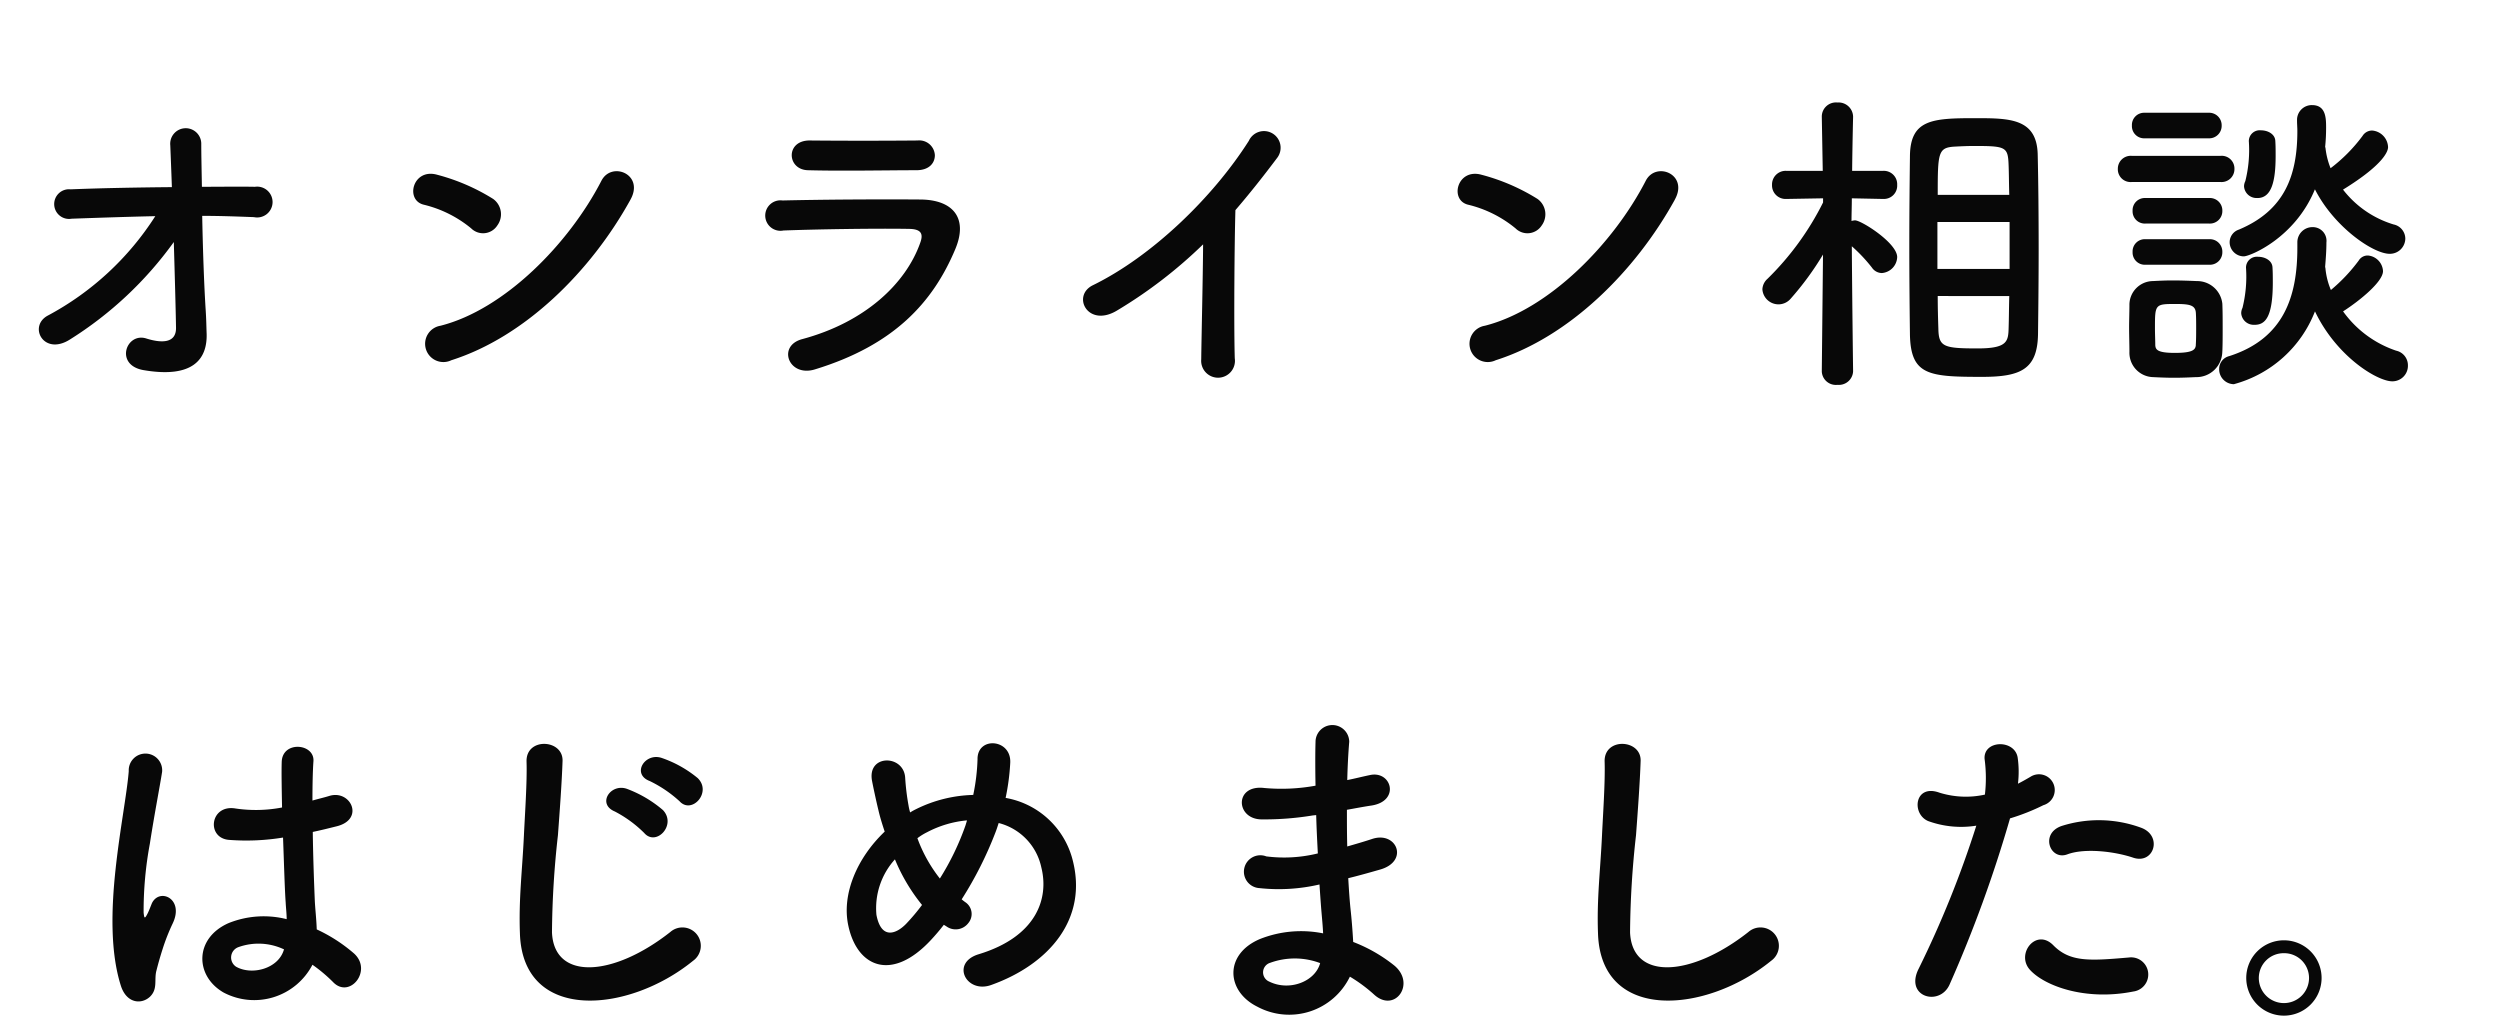 <svg xmlns="http://www.w3.org/2000/svg" xmlns:xlink="http://www.w3.org/1999/xlink" width="227" height="94" viewBox="0 0 227 94"><defs><filter id="a" x="5.999" y="55" width="213" height="39" filterUnits="userSpaceOnUse"><feOffset dy="10" input="SourceAlpha"/><feGaussianBlur result="b"/><feFlood flood-color="#dbf1f2"/><feComposite operator="in" in2="b"/><feComposite in="SourceGraphic"/></filter><filter id="c" x="0" y="0" width="227" height="39" filterUnits="userSpaceOnUse"><feOffset dy="10" input="SourceAlpha"/><feGaussianBlur result="d"/><feFlood flood-color="#dbf1f2"/><feComposite operator="in" in2="d"/><feComposite in="SourceGraphic"/></filter></defs><g transform="translate(-598 -756.717)"><g transform="translate(604.23 811.824)"><g transform="matrix(1, 0, 0, 1, -6.23, -55.11)" filter="url(#a)"><rect width="213" height="29" transform="translate(6 55)" fill="#fff"/></g><path d="M-90.63-2.4A13.817,13.817,0,0,1-88.77-.84c1.5,1.59,3.63-1.02,1.92-2.58a14.324,14.324,0,0,0-3.39-2.19c-.03-.96-.15-1.95-.18-2.7-.06-1.47-.15-3.81-.18-6.15.72-.15,1.44-.33,2.16-.51,2.58-.63,1.29-3.36-.66-2.76-.48.15-1.02.27-1.53.42,0-1.47.03-2.73.09-3.57.12-1.62-2.82-1.89-2.88.06-.03.93,0,2.46.03,4.14a12.6,12.6,0,0,1-4.23.09c-2.31-.39-2.67,2.67-.6,2.85a20.615,20.615,0,0,0,4.92-.21c.09,2.37.15,4.68.24,5.91.03.57.09,1.02.09,1.5a8.53,8.53,0,0,0-5.28.36c-3.12,1.38-3.06,4.8-.45,6.3A5.958,5.958,0,0,0-90.63-2.4ZM-105.39.51c.75-.72.36-1.56.6-2.4.12-.48.3-1.14.54-1.89a18.357,18.357,0,0,1,.93-2.37c1.08-2.25-1.2-3.27-1.89-1.83-.06.15-.27.69-.36.87-.3.6-.33.51-.39-.03a33.394,33.394,0,0,1,.57-6.27c.39-2.55.9-5.16,1.11-6.51a1.519,1.519,0,1,0-3.03-.06c-.15,1.95-.81,5.31-1.2,8.94s-.48,7.5.48,10.53C-107.52,1.11-106.17,1.23-105.39.51Zm12.18-4.32c-.48,1.77-2.91,2.4-4.35,1.59a1,1,0,0,1,.18-1.77,5.414,5.414,0,0,1,4.14.18ZM-57.3-17.25c1.11,1.23,2.97-.81,1.65-2.1a10.451,10.451,0,0,0-3.27-1.83c-1.53-.51-2.76,1.47-1.08,2.1A11.263,11.263,0,0,1-57.3-17.25Zm-3.21,2.88c1.08,1.26,2.97-.72,1.71-2.07a10.879,10.879,0,0,0-3.24-1.92c-1.5-.57-2.79,1.35-1.14,2.04A10.927,10.927,0,0,1-60.51-14.37Zm4.44,11.61a1.668,1.668,0,1,0-2.07-2.61c-5.22,4.11-10.56,4.41-10.74.03a83.2,83.2,0,0,1,.54-8.82c.15-2.01.36-4.86.42-6.75.06-1.98-3.33-2.16-3.27.06.06,1.86-.15,4.8-.24,6.75-.15,3.18-.48,5.73-.36,8.88C-71.52,2.88-61.92,2.01-56.07-2.76ZM-33.3-6.03c.09.06.15.09.24.15a1.44,1.44,0,0,0,1.98-.3,1.286,1.286,0,0,0-.21-1.86,4.409,4.409,0,0,1-.39-.3,33.815,33.815,0,0,0,3.06-6.06c.12-.3.21-.6.3-.87a5.293,5.293,0,0,1,3.87,4.02c.72,2.85-.45,6.3-5.67,7.89-2.61.78-1.14,3.63,1.14,2.79,5.19-1.86,8.88-6,7.32-11.55a7.638,7.638,0,0,0-6.03-5.43,20.6,20.6,0,0,0,.42-3.18c.12-2.19-3-2.43-2.97-.33a18.388,18.388,0,0,1-.39,3.24,12.322,12.322,0,0,0-5.13,1.26,5.949,5.949,0,0,0-.6.33,5.225,5.225,0,0,1-.15-.66,21.428,21.428,0,0,1-.3-2.49c-.12-2.13-3.51-2.16-3,.33.12.63.42,2.01.57,2.61.15.66.36,1.32.57,1.95-2.49,2.37-3.93,5.67-3.3,8.55.81,3.78,3.96,5.1,7.5,1.29C-34.08-5.07-33.69-5.52-33.3-6.03Zm2.1-9.48c-.03.15-.09.3-.12.42a23.829,23.829,0,0,1-2.34,4.86,13.207,13.207,0,0,1-2.04-3.66,5.245,5.245,0,0,1,.87-.54A9.657,9.657,0,0,1-31.2-15.51Zm-4.08,7.68a18.573,18.573,0,0,1-1.44,1.71c-.84.87-2.25,1.53-2.7-.81a6.606,6.606,0,0,1,1.68-5.04A16.612,16.612,0,0,0-35.28-7.83ZM.51-15.99c.03,1.17.09,2.34.15,3.48a12.784,12.784,0,0,1-4.68.27,1.492,1.492,0,1,0-.63,2.88A16.312,16.312,0,0,0,.81-9.69c.06.93.12,1.77.18,2.49.06.69.12,1.32.15,1.95a10.137,10.137,0,0,0-5.73.51C-7.86-3.36-7.68,0-4.83,1.41a6.119,6.119,0,0,0,8.4-2.73A13.812,13.812,0,0,1,5.76.3C7.65,2.04,9.6-.69,7.59-2.34A13.952,13.952,0,0,0,3.87-4.47c-.06-1.08-.15-2.16-.24-2.97-.09-.87-.15-1.8-.21-2.82.87-.21,1.83-.48,2.88-.78,2.67-.75,1.53-3.51-.69-2.79-.81.27-1.56.48-2.28.69-.03-1.11-.03-2.22-.03-3.33.69-.12,1.44-.27,2.25-.39,2.61-.42,1.8-3.21-.18-2.76-.72.15-1.41.33-2.04.45.03-1.2.09-2.4.18-3.48a1.53,1.53,0,0,0-3.06.03c-.03.96-.03,2.37,0,3.96a17.255,17.255,0,0,1-4.65.21c-2.73-.33-2.61,2.79-.3,2.85a26.99,26.99,0,0,0,4.71-.36ZM.87-2.55C.42-.87-1.92.03-3.75-.87a.907.907,0,0,1,.09-1.71A6.532,6.532,0,0,1,.87-2.55Zm40.95-.21a1.668,1.668,0,1,0-2.07-2.61c-5.22,4.11-10.56,4.41-10.74.03a83.2,83.2,0,0,1,.54-8.82c.15-2.01.36-4.86.42-6.75.06-1.98-3.33-2.16-3.27.06.06,1.86-.15,4.8-.24,6.75-.15,3.18-.48,5.73-.36,8.88C26.37,2.88,35.97,2.01,41.82-2.76ZM74.7-12.12c1.89.63,2.7-2.01.69-2.73a11.135,11.135,0,0,0-7.2-.15c-1.98.69-1.05,3.15.51,2.58C70.29-13.02,73.02-12.69,74.7-12.12ZM74.7.03a1.557,1.557,0,1,0-.39-3.09c-3.51.3-5.34.45-6.87-1.11-1.56-1.59-3.42.78-2.13,2.22C66.63-.48,70.35.9,74.7.03ZM63.51-15.69a19.322,19.322,0,0,0,3.03-1.2,1.431,1.431,0,1,0-1.17-2.58c-.36.21-.72.42-1.14.63a9.129,9.129,0,0,0-.03-2.4c-.3-1.65-3.12-1.56-3,.15a13.075,13.075,0,0,1,.03,3.24,8.019,8.019,0,0,1-4.14-.18c-2.25-.81-2.55,1.92-1.02,2.58a8.749,8.749,0,0,0,4.38.42A92.862,92.862,0,0,1,55.2-2.01C53.94.54,57.12,1.41,58.02-.6A118.005,118.005,0,0,0,63.51-15.69ZM91.8-1.2a3.418,3.418,0,0,0-3.42-3.42A3.418,3.418,0,0,0,84.96-1.2a3.418,3.418,0,0,0,3.42,3.42A3.418,3.418,0,0,0,91.8-1.2Zm-1.14,0a2.279,2.279,0,0,1-2.28,2.28A2.279,2.279,0,0,1,86.1-1.2a2.254,2.254,0,0,1,2.28-2.25A2.254,2.254,0,0,1,90.66-1.2Z" transform="translate(112.77 34.893)" fill="#080808"/></g><g transform="translate(598 757)"><g transform="matrix(1, 0, 0, 1, 0, -0.28)" filter="url(#c)"><rect width="227" height="29" transform="translate(0 0)" fill="#fff"/></g><path d="M-91.64-13.4c1.6,0,3.19.058,4.7.116a1.4,1.4,0,1,0,.087-2.755c-1.537-.029-3.161,0-4.814,0-.029-1.653-.058-3.074-.058-3.886a1.41,1.41,0,1,0-2.813.116c.029.754.087,2.146.145,3.8-3.132.029-6.293.087-9.193.2a1.348,1.348,0,1,0,.087,2.668c2.436-.087,5.017-.174,7.6-.232a26.235,26.235,0,0,1-9.744,9.019c-1.827.957-.406,3.712,2,2.175a33.568,33.568,0,0,0,9.425-8.845c.087,3.045.174,6.061.2,7.772.029,1.537-1.508,1.363-2.7.986-1.827-.58-2.9,2.407-.261,2.871,4.553.783,5.8-1.044,5.742-3.277-.029-.783-.029-1.276-.087-2.175C-91.466-7.018-91.582-10.353-91.64-13.4Zm38.889-1.479c1.276-2.291-1.711-3.509-2.639-1.711C-58.319-10.9-64.177-4.9-70.006-3.422A1.659,1.659,0,1,0-69.02-.29C-62.35-2.407-56.347-8.352-52.751-14.877Zm-12.093,2.349a1.715,1.715,0,0,0-.377-2.407,18.392,18.392,0,0,0-5.1-2.2c-2.2-.609-2.929,2.32-1.189,2.726a10.7,10.7,0,0,1,4.292,2.146A1.536,1.536,0,0,0-64.844-12.528Zm39.73-6.38a1.416,1.416,0,0,0-1.566-1.334c-2.929.029-6.989.029-9.773,0-2.233-.029-2.117,2.639-.2,2.7,3.132.087,7.134,0,9.86,0C-25.607-17.545-25.114-18.212-25.114-18.908Zm1.856,8.526c1.189-2.842-.232-4.466-3.132-4.5-3.944-.029-8.816,0-12.557.087a1.383,1.383,0,1,0,.087,2.726c3.1-.116,8.5-.2,11.455-.145,1.1.029,1.247.493.957,1.276-1.305,3.683-4.988,7.192-10.7,8.729-2.32.609-1.247,3.48,1.131,2.755C-28.826-1.653-25.288-5.539-23.258-10.382Zm22.5-.435C-.783-7.424-.9-2.7-.928-.377A1.534,1.534,0,1,0,2.117-.464c-.087-2.9-.029-10.5.058-13.456,1.247-1.45,2.494-3.016,3.8-4.756a1.511,1.511,0,1,0-2.581-1.537C.116-15.051-5.423-9.715-10.759-7.105c-1.972.957-.464,3.915,2.2,2.291A42.4,42.4,0,0,0-.754-10.817Zm42.833-4.06c1.276-2.291-1.711-3.509-2.639-1.711C36.511-10.9,30.653-4.9,24.824-3.422A1.659,1.659,0,1,0,25.81-.29C32.48-2.407,38.483-8.352,42.079-14.877ZM29.986-12.528a1.715,1.715,0,0,0-.377-2.407,18.392,18.392,0,0,0-5.1-2.2c-2.2-.609-2.929,2.32-1.189,2.726a10.7,10.7,0,0,1,4.292,2.146A1.536,1.536,0,0,0,29.986-12.528ZM63.423-2.581c.087,3.654,1.711,3.8,6.554,3.8,3.48,0,5.017-.667,5.075-3.857.029-2.349.058-5.046.058-7.743,0-3.1-.029-6.177-.087-8.613-.087-3.248-2.523-3.277-5.655-3.277-3.915,0-5.916.116-5.945,3.451-.029,2.32-.058,5.249-.058,8.178C63.365-7.743,63.394-4.843,63.423-2.581ZM58.261.7s-.087-6.815-.116-11.339A14.266,14.266,0,0,1,59.972-8.7a1.108,1.108,0,0,0,.9.493,1.506,1.506,0,0,0,1.392-1.45c0-1.276-3.248-3.335-3.828-3.335a1.233,1.233,0,0,0-.319.058c0-.638.029-1.334.029-2.059l2.842.058h.029a1.207,1.207,0,0,0,1.247-1.276,1.215,1.215,0,0,0-1.276-1.276H58.174c.029-2.61.087-4.9.087-4.9v-.029a1.319,1.319,0,0,0-1.421-1.276,1.286,1.286,0,0,0-1.421,1.276v.029l.087,4.9H52.2A1.239,1.239,0,0,0,50.9-16.211a1.231,1.231,0,0,0,1.276,1.276H52.2l3.335-.058v.377a25.8,25.8,0,0,1-5.046,6.931,1.356,1.356,0,0,0-.464.957A1.466,1.466,0,0,0,51.5-5.365a1.461,1.461,0,0,0,1.1-.522,26.883,26.883,0,0,0,2.929-4L55.419.7V.725A1.277,1.277,0,0,0,56.84,1.943,1.292,1.292,0,0,0,58.261.725Zm7.685-16.008c0-3.828.029-4.292,1.537-4.379.551-.029,1.16-.058,1.769-.058,2.929,0,3.074.087,3.132,1.8.029.783.029,1.682.058,2.639Zm6.525,6.728H65.917v-4.263h6.554Zm-.029,2.465c-.029,1.015-.029,2-.058,2.871C72.355-2,72.268-1.363,69.571-1.363c-3.1,0-3.538-.145-3.567-1.8-.029-.87-.058-1.885-.058-2.958Zm28.681-13.543a17.626,17.626,0,0,0,.087-1.769c0-.87-.029-2.03-1.276-2.03A1.341,1.341,0,0,0,98.571-22.1v.058c0,.319.029.638.029.928,0,4.06-1.16,7.221-5.307,8.961a1.216,1.216,0,0,0-.841,1.131,1.293,1.293,0,0,0,1.276,1.3c.58,0,4.669-1.682,6.467-6.09,1.711,3.393,5.278,5.858,6.786,5.858a1.4,1.4,0,0,0,1.421-1.392,1.328,1.328,0,0,0-1.073-1.276,9.155,9.155,0,0,1-4.582-3.161c3.857-2.378,4.089-3.567,4.089-3.857a1.569,1.569,0,0,0-1.45-1.508,1.025,1.025,0,0,0-.87.493,14.572,14.572,0,0,1-2.9,2.929,6.971,6.971,0,0,1-.464-1.856Zm-6.148,4.64c1.276,0,1.653-1.508,1.653-3.828,0-.464,0-.928-.029-1.363-.029-.609-.667-.957-1.305-.957a.988.988,0,0,0-1.1.986,11.6,11.6,0,0,1-.319,3.625,1.1,1.1,0,0,0-.116.493A1.139,1.139,0,0,0,94.975-15.022Zm-4.437-5.423a1.133,1.133,0,0,0,1.189-1.16,1.133,1.133,0,0,0-1.189-1.16h-5.8a1.109,1.109,0,0,0-1.16,1.16,1.109,1.109,0,0,0,1.16,1.16ZM98.6-10.962v.464c0,4.408-1.218,8.236-6.177,9.831A1.2,1.2,0,0,0,91.5.522a1.353,1.353,0,0,0,1.334,1.363,10.952,10.952,0,0,0,7.366-6.612c1.943,4.089,5.655,6.351,7.018,6.351a1.409,1.409,0,0,0,1.421-1.45,1.356,1.356,0,0,0-1.073-1.334,9.753,9.753,0,0,1-4.814-3.567c1.537-.986,3.625-2.7,3.625-3.654A1.5,1.5,0,0,0,105.009-9.8a.948.948,0,0,0-.841.464,15.386,15.386,0,0,1-2.523,2.668,6.607,6.607,0,0,1-.493-1.943c0-.058-.029-.116-.029-.174.058-.725.116-1.45.116-2.2a1.245,1.245,0,0,0-1.247-1.392A1.371,1.371,0,0,0,98.6-10.991Zm-6.96-5.51a1.171,1.171,0,0,0,1.247-1.189A1.156,1.156,0,0,0,91.64-18.85H83.549A1.171,1.171,0,0,0,82.3-17.661a1.156,1.156,0,0,0,1.247,1.189ZM90.6-12.7a1.133,1.133,0,0,0,1.189-1.16,1.133,1.133,0,0,0-1.189-1.16H84.8a1.109,1.109,0,0,0-1.16,1.16A1.109,1.109,0,0,0,84.8-12.7Zm4.118,9.193c.957,0,1.653-.667,1.653-3.857,0-.464,0-.928-.029-1.363-.029-.609-.667-.957-1.305-.957a.988.988,0,0,0-1.1.986,11.8,11.8,0,0,1-.319,3.654,1.1,1.1,0,0,0-.116.493A1.139,1.139,0,0,0,94.714-3.509ZM90.6-8.961a1.133,1.133,0,0,0,1.189-1.16,1.133,1.133,0,0,0-1.189-1.16H84.8a1.109,1.109,0,0,0-1.16,1.16,1.109,1.109,0,0,0,1.16,1.16Zm1.189,7.888c.029-.638.029-1.392.029-2.146s0-1.537-.029-2.2a2.3,2.3,0,0,0-2.32-2.059c-.667-.029-1.45-.058-2.2-.058-.638,0-1.247.029-1.8.058a2.159,2.159,0,0,0-2.117,2.2c0,.638-.029,1.334-.029,2.03,0,.725.029,1.45.029,2.2a2.21,2.21,0,0,0,2.146,2.291c.58.029,1.247.058,1.914.058s1.363-.029,1.972-.058A2.347,2.347,0,0,0,91.785-1.073Zm-2.407-.609c-.029.435-.261.725-1.914.725-1.624,0-1.74-.319-1.769-.7,0-.435-.029-.986-.029-1.508,0-2.2,0-2.233,1.856-2.233,1.247,0,1.8.087,1.856.783.029.406.029.957.029,1.479S89.407-2.088,89.378-1.682Z" transform="translate(110 32.717)" fill="#080808"/></g></g></svg>
